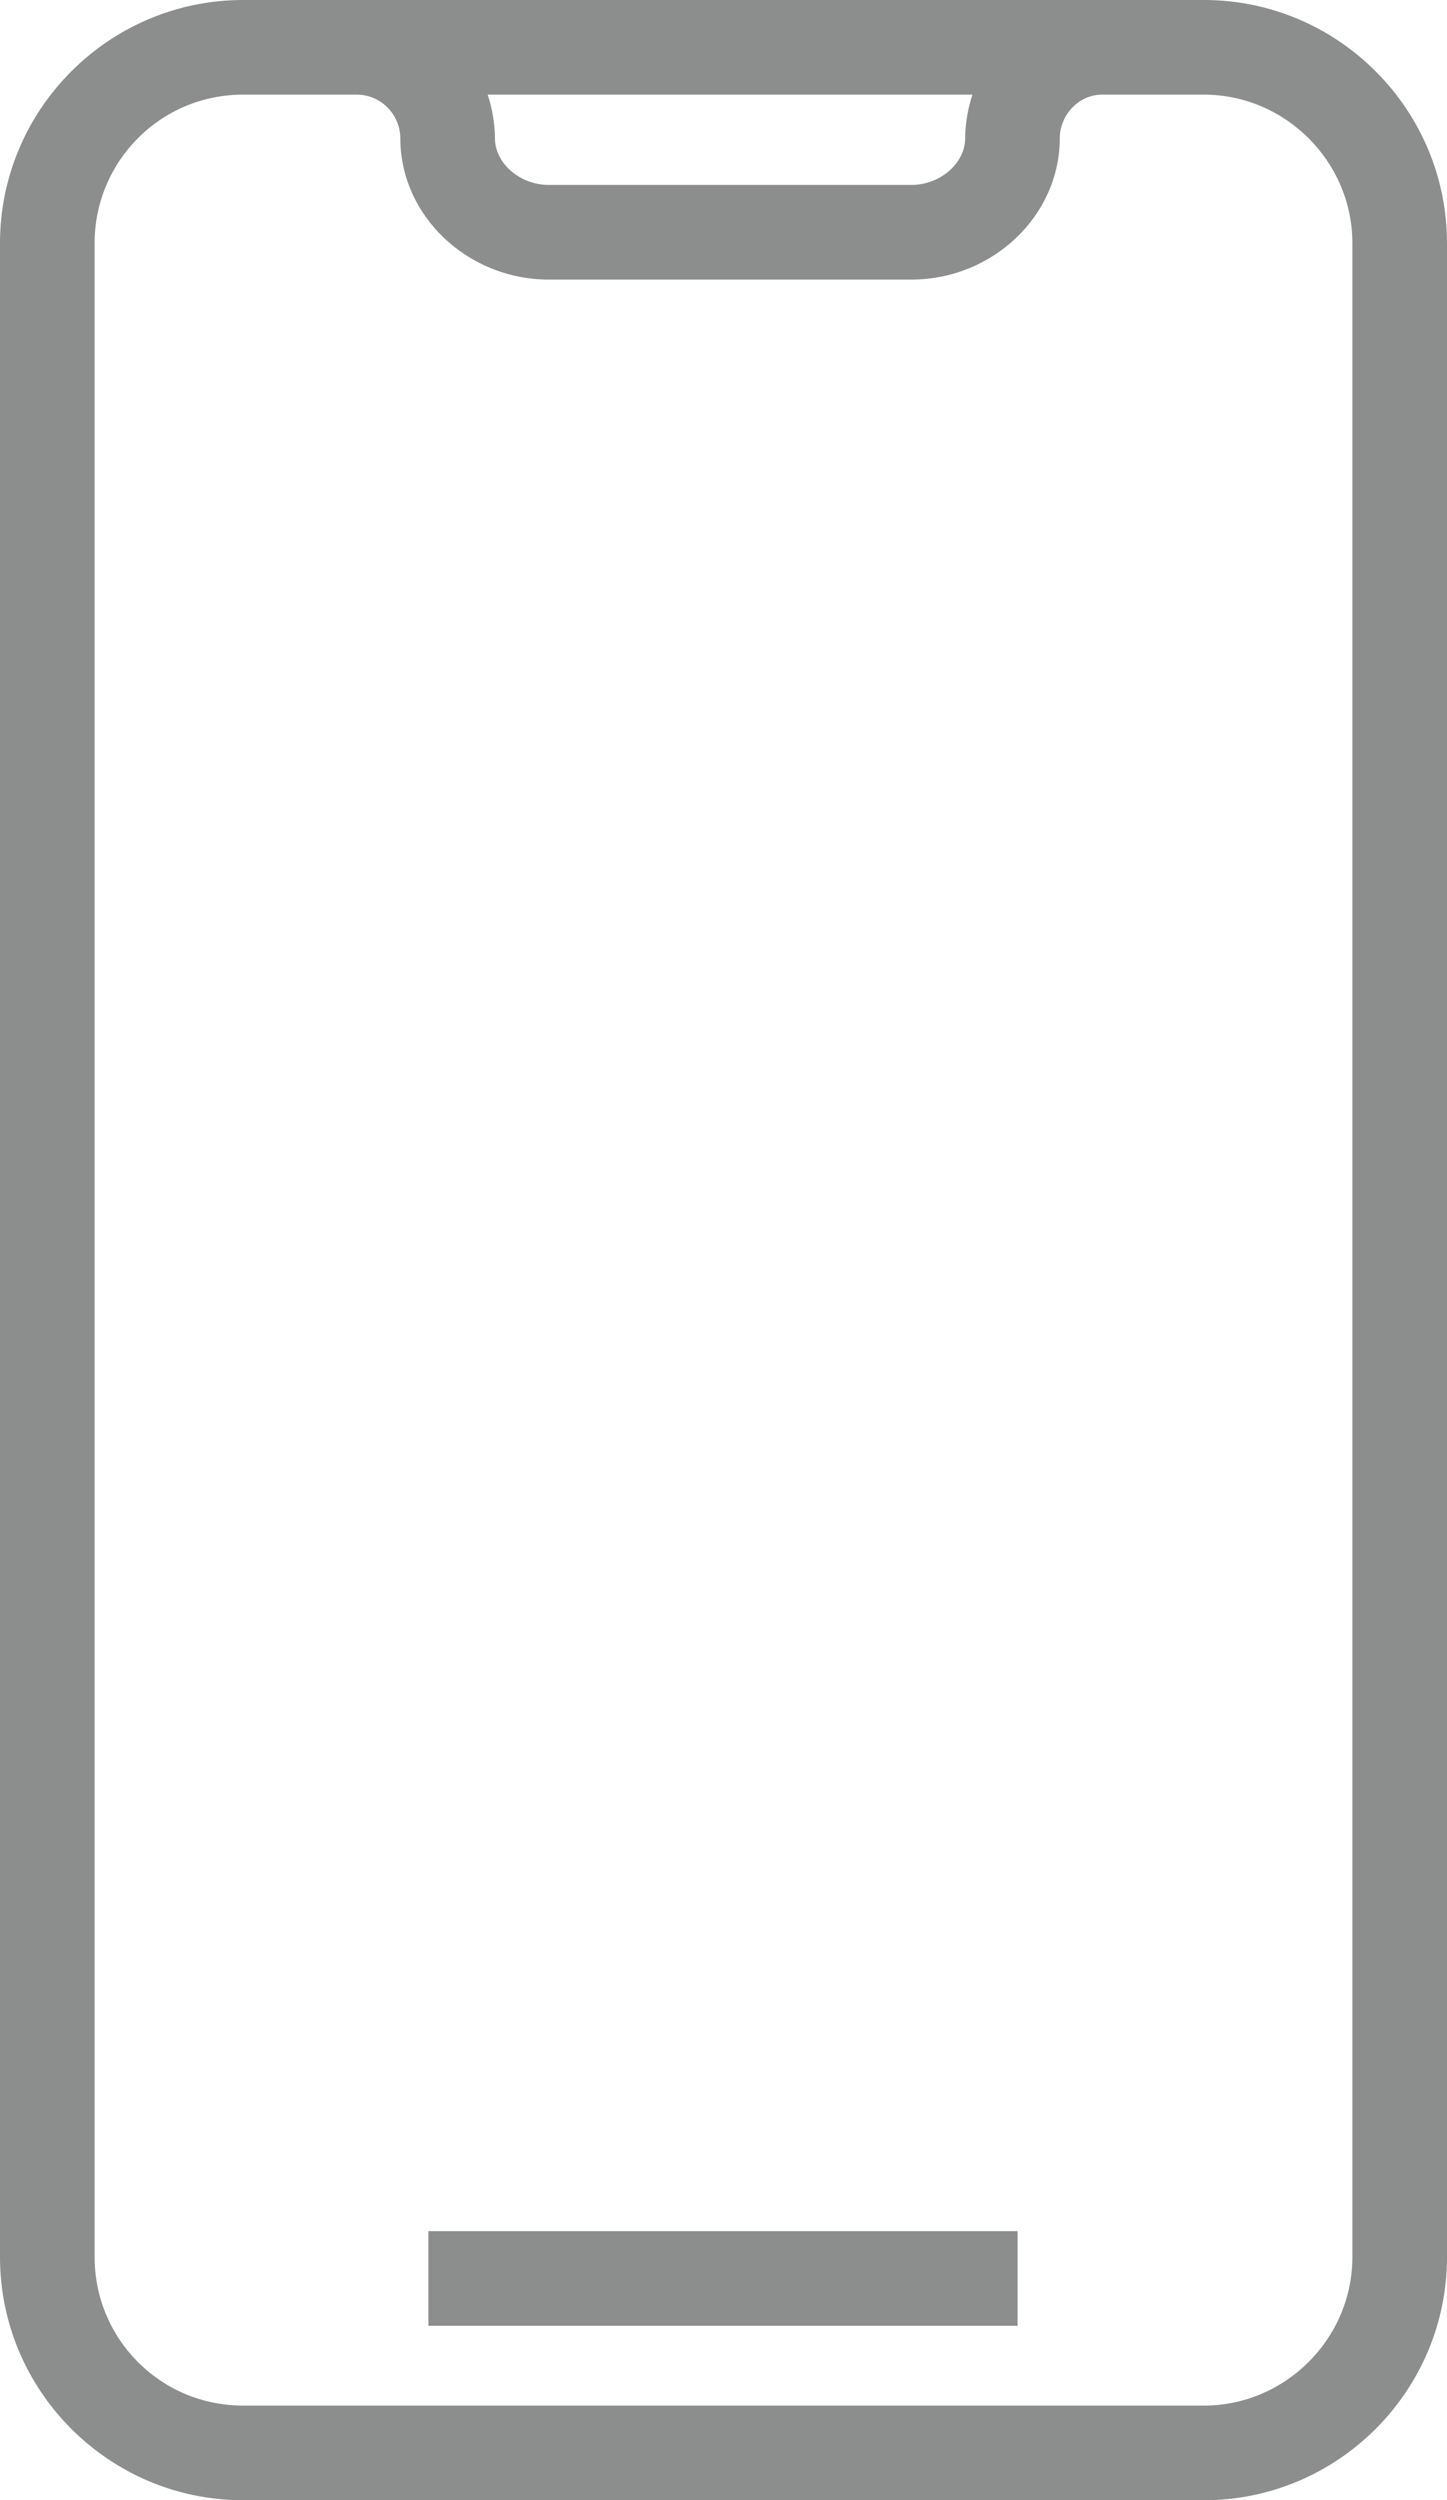 <?xml version="1.0" encoding="utf-8"?>
<!-- Generator: Adobe Illustrator 27.1.1, SVG Export Plug-In . SVG Version: 6.00 Build 0)  -->
<svg version="1.1" xmlns="http://www.w3.org/2000/svg" xmlns:xlink="http://www.w3.org/1999/xlink" x="0px" y="0px"
	 viewBox="0 0 9.94 17.17" style="enable-background:new 0 0 9.94 17.17;" xml:space="preserve">
<style type="text/css">
	.st0{fill:#8C8D8D;}
	.st1{fill:none;}
</style>
<g id="icons">
</g>
<g id="Layer_2">
</g>
<g id="Layer_3">
</g>
<g id="Layer_4">
	<g>
		<g>
			<rect x="2.943" y="15.322" class="st0" width="4.047" height="0.65"/>
		</g>
		<g>
			<path class="st0" d="M8.27,0H1.67C0.75,0,0,0.75,0,1.67V15.5c0,0.92,0.75,1.67,1.67,1.67
				h6.6c0.92,0,1.67-0.75,1.67-1.67V1.67C9.94,0.75,9.19,0,8.27,0z
				 M6.68,0.65C6.65,0.74,6.63,0.85,6.63,0.95
				c0,0.17-0.17,0.32-0.37,0.32H3.77c-0.2,0-0.37-0.15-0.37-0.32
				c0-0.1-0.02-0.21-0.05-0.3H6.68z M9.29,15.5
				c0,0.56-0.46,1.02-1.02,1.02H1.67c-0.57,0-1.02-0.46-1.02-1.02V1.67
				c0-0.56,0.45-1.02,1.02-1.02h0.78C2.62,0.65,2.75,0.79,2.75,0.95
				c0,0.53,0.46,0.97,1.02,0.97h2.49c0.56,0,1.02-0.44,1.02-0.97
				c0-0.16,0.13-0.3,0.29-0.3h0.7c0.56,0,1.02,0.46,1.02,1.02V15.5z"/>
		</g>
	</g>
</g>
</svg>

